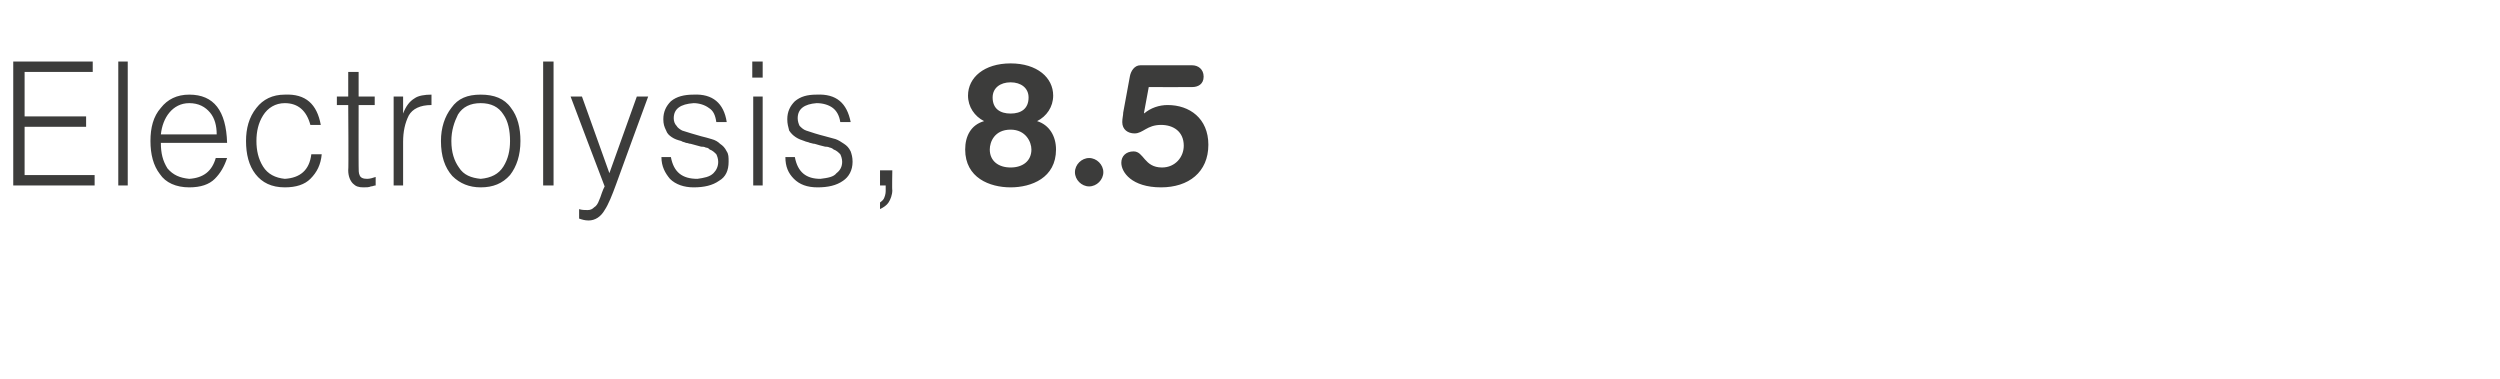 <?xml version="1.0" standalone="no"?>
<!DOCTYPE svg PUBLIC "-//W3C//DTD SVG 1.1//EN" "http://www.w3.org/Graphics/SVG/1.1/DTD/svg11.dtd">
<svg xmlns="http://www.w3.org/2000/svg" version="1.1" width="264.2px" height="40.1px" viewBox="0 -6 264.2 40.1" style="top:-6px">
  <desc>Electrolysis, 8.5</desc>
  <defs/>
  <g id="Polygon100515">
    <path d="M 10 13.6 L 10 12.5 L 2.6 12.5 L 2.6 7.4 L 9.1 7.4 L 9.1 6.3 L 2.6 6.3 L 2.6 1.6 L 9.8 1.6 L 9.8 0.5 L 1.4 0.5 L 1.4 13.6 L 10 13.6 Z M 13.5 13.6 L 13.5 0.5 L 12.5 0.5 L 12.5 13.6 L 13.5 13.6 Z M 17 8.2 C 17.1 7.3 17.4 6.5 17.9 5.9 C 18.4 5.3 19.1 4.9 20 4.9 C 21 4.9 21.7 5.3 22.2 5.9 C 22.7 6.5 22.9 7.3 22.9 8.2 C 22.9 8.2 17 8.2 17 8.2 Z M 24 9.1 C 23.9 5.7 22.6 4 20 4 C 18.7 4 17.7 4.5 17 5.4 C 16.2 6.3 15.9 7.5 15.9 8.9 C 15.9 10.3 16.2 11.5 16.9 12.4 C 17.5 13.3 18.6 13.8 20 13.8 C 21.2 13.8 22.1 13.5 22.7 12.9 C 23.3 12.3 23.7 11.6 24 10.7 C 24 10.7 22.8 10.7 22.8 10.7 C 22.4 12.1 21.5 12.8 20 12.9 C 19 12.8 18.3 12.5 17.7 11.8 C 17.2 11 17 10.2 17 9.1 C 17 9.1 24 9.1 24 9.1 Z M 33.9 7.2 C 33.5 5 32.3 3.9 30.1 4 C 28.8 4 27.8 4.5 27.1 5.4 C 26.3 6.4 26 7.6 26 8.9 C 26 10.3 26.3 11.5 27 12.4 C 27.7 13.3 28.7 13.8 30.1 13.8 C 31.3 13.8 32.2 13.5 32.8 12.9 C 33.5 12.2 33.9 11.4 34 10.3 C 34 10.3 32.9 10.3 32.9 10.3 C 32.7 12 31.7 12.8 30.1 12.9 C 29.1 12.8 28.3 12.4 27.8 11.6 C 27.3 10.8 27.1 9.9 27.1 8.9 C 27.1 7.9 27.3 7 27.8 6.2 C 28.3 5.4 29.1 4.9 30.1 4.9 C 31.5 4.9 32.4 5.7 32.8 7.2 C 32.8 7.2 33.9 7.2 33.9 7.2 Z M 39.7 12.7 C 39.4 12.8 39.1 12.9 38.8 12.9 C 38.4 12.9 38.1 12.8 38 12.5 C 37.9 12.3 37.9 12 37.9 11.5 C 37.89 11.54 37.9 5.1 37.9 5.1 L 39.6 5.1 L 39.6 4.2 L 37.9 4.2 L 37.9 1.6 L 36.8 1.6 L 36.8 4.2 L 35.6 4.2 L 35.6 5.1 L 36.8 5.1 C 36.8 5.1 36.85 11.96 36.8 12 C 36.8 12.6 37 13.1 37.3 13.4 C 37.6 13.7 37.9 13.8 38.4 13.8 C 38.7 13.8 39 13.8 39.2 13.7 C 39.4 13.7 39.5 13.6 39.7 13.6 C 39.7 13.6 39.7 12.7 39.7 12.7 Z M 42.6 9 C 42.6 7.9 42.8 7 43.2 6.2 C 43.6 5.5 44.4 5.1 45.6 5.1 C 45.6 5.1 45.6 4 45.6 4 C 44.9 4 44.2 4.1 43.8 4.4 C 43.3 4.7 42.9 5.2 42.6 6 C 42.64 5.95 42.6 6 42.6 6 L 42.6 4.2 L 41.6 4.2 L 41.6 13.6 L 42.6 13.6 C 42.6 13.6 42.6 8.98 42.6 9 Z M 50.8 13.8 C 52.1 13.8 53.1 13.4 53.9 12.5 C 54.6 11.6 55 10.4 55 8.9 C 55 7.5 54.7 6.3 54 5.4 C 53.3 4.4 52.2 4 50.8 4 C 49.4 4 48.4 4.4 47.7 5.4 C 47 6.3 46.6 7.5 46.6 8.9 C 46.6 10.5 47 11.7 47.8 12.6 C 48.6 13.4 49.6 13.8 50.8 13.8 C 50.8 13.8 50.8 13.8 50.8 13.8 Z M 53.9 8.9 C 53.9 9.9 53.7 10.8 53.2 11.6 C 52.7 12.4 51.9 12.8 50.8 12.9 C 49.8 12.8 49 12.5 48.5 11.7 C 48 11 47.7 10.1 47.7 8.9 C 47.7 7.8 48 6.9 48.4 6.1 C 48.9 5.3 49.7 4.9 50.8 4.9 C 51.9 4.9 52.7 5.3 53.2 6.1 C 53.7 6.8 53.9 7.8 53.9 8.9 C 53.9 8.9 53.9 8.9 53.9 8.9 Z M 58.5 13.6 L 58.5 0.5 L 57.4 0.5 L 57.4 13.6 L 58.5 13.6 Z M 61.2 17.1 C 61.5 17.2 61.8 17.3 62.2 17.3 C 62.9 17.3 63.5 16.9 63.9 16.2 C 64.3 15.6 64.7 14.6 65.1 13.5 C 65.1 13.45 68.5 4.2 68.5 4.2 L 67.3 4.2 L 64.4 12.3 L 61.5 4.2 L 60.3 4.2 C 60.3 4.2 63.86 13.65 63.9 13.7 C 63.8 13.9 63.7 14.1 63.6 14.4 C 63.5 14.7 63.4 15 63.3 15.2 C 63.2 15.5 63 15.8 62.8 15.9 C 62.6 16.1 62.4 16.2 62.1 16.2 C 61.8 16.2 61.5 16.2 61.2 16.1 C 61.2 16.1 61.2 17.1 61.2 17.1 Z M 69.9 10.6 C 69.9 11.6 70.3 12.3 70.8 12.9 C 71.4 13.5 72.3 13.8 73.3 13.8 C 74.4 13.8 75.3 13.6 76 13.1 C 76.7 12.7 77 12 77 11.1 C 77 10.6 77 10.3 76.8 10 C 76.6 9.6 76.4 9.4 76.1 9.2 C 75.9 9 75.6 8.8 75.2 8.7 C 74.9 8.6 74.5 8.5 74.1 8.4 C 73.4 8.2 72.7 8 72.1 7.8 C 71.9 7.7 71.6 7.5 71.5 7.3 C 71.3 7.1 71.2 6.8 71.2 6.5 C 71.2 5.5 71.9 5 73.3 4.9 C 73.9 4.9 74.5 5.1 74.9 5.4 C 75.4 5.7 75.6 6.2 75.7 6.9 C 75.7 6.9 76.8 6.9 76.8 6.9 C 76.5 4.9 75.3 3.9 73.3 4 C 72.3 4 71.5 4.2 70.9 4.7 C 70.4 5.2 70.1 5.8 70.1 6.6 C 70.1 7.1 70.2 7.4 70.4 7.8 C 70.5 8.1 70.7 8.3 71 8.5 C 71.3 8.7 71.6 8.8 72 8.9 C 72.1 9 72.3 9 72.5 9.1 C 72.7 9.1 72.8 9.2 73 9.2 C 73.4 9.3 73.7 9.4 74.1 9.5 C 74.3 9.5 74.4 9.5 74.6 9.6 C 74.8 9.6 74.9 9.7 75 9.8 C 75.3 9.9 75.5 10.1 75.7 10.3 C 75.8 10.5 75.9 10.8 75.9 11.1 C 75.9 11.6 75.7 12 75.4 12.3 C 75 12.7 74.4 12.8 73.7 12.9 C 72.1 12.9 71.2 12.2 70.9 10.6 C 70.9 10.6 69.9 10.6 69.9 10.6 Z M 80.6 13.6 L 80.6 4.2 L 79.6 4.2 L 79.6 13.6 L 80.6 13.6 Z M 80.6 2.2 L 80.6 0.5 L 79.5 0.5 L 79.5 2.2 L 80.6 2.2 Z M 83 10.6 C 83 11.6 83.3 12.3 83.9 12.9 C 84.5 13.5 85.3 13.8 86.4 13.8 C 87.5 13.8 88.4 13.6 89.1 13.1 C 89.7 12.7 90.1 12 90.1 11.1 C 90.1 10.6 90 10.3 89.9 10 C 89.7 9.6 89.5 9.4 89.2 9.2 C 88.9 9 88.6 8.8 88.3 8.7 C 87.9 8.6 87.6 8.5 87.2 8.4 C 86.4 8.2 85.8 8 85.2 7.8 C 84.9 7.7 84.7 7.5 84.5 7.3 C 84.4 7.1 84.3 6.8 84.3 6.5 C 84.3 5.5 85 5 86.3 4.9 C 87 4.9 87.6 5.1 88 5.4 C 88.4 5.7 88.7 6.2 88.8 6.9 C 88.8 6.9 89.9 6.9 89.9 6.9 C 89.5 4.9 88.4 3.9 86.3 4 C 85.3 4 84.6 4.2 84 4.7 C 83.5 5.2 83.2 5.8 83.2 6.6 C 83.2 7.1 83.3 7.4 83.4 7.8 C 83.6 8.1 83.8 8.3 84.1 8.5 C 84.4 8.7 84.7 8.8 85 8.9 C 85.2 9 85.4 9 85.6 9.1 C 85.7 9.1 85.9 9.2 86.1 9.2 C 86.4 9.3 86.8 9.4 87.2 9.5 C 87.3 9.5 87.5 9.5 87.7 9.6 C 87.8 9.6 88 9.7 88.1 9.8 C 88.4 9.9 88.6 10.1 88.8 10.3 C 88.9 10.5 89 10.8 89 11.1 C 89 11.6 88.8 12 88.4 12.3 C 88.1 12.7 87.5 12.8 86.7 12.9 C 85.2 12.9 84.3 12.2 84 10.6 C 84 10.6 83 10.6 83 10.6 Z M 94.3 12 L 93 12 L 93 13.6 L 93.6 13.6 C 93.6 13.6 93.59 14.19 93.6 14.2 C 93.6 14.5 93.5 14.8 93.4 15 C 93.3 15.2 93.1 15.3 93 15.4 C 93 15.4 93 16.1 93 16.1 C 93.4 15.9 93.7 15.7 93.9 15.4 C 94.1 15.1 94.3 14.6 94.3 14.1 C 94.26 14.11 94.3 12 94.3 12 Z M 104 6.8 C 103 6.3 102.3 5.3 102.3 4.1 C 102.3 2.2 104 0.7 106.8 0.7 C 109.6 0.7 111.3 2.2 111.3 4.1 C 111.3 5.3 110.6 6.3 109.6 6.8 C 110.9 7.2 111.6 8.4 111.6 9.8 C 111.6 12.8 109 13.8 106.8 13.8 C 104.6 13.8 102 12.8 102 9.8 C 102 8.4 102.6 7.2 104 6.8 Z M 106.8 11.7 C 108.1 11.7 109 11 109 9.8 C 109 9 108.4 7.7 106.8 7.7 C 105.1 7.7 104.6 9 104.6 9.8 C 104.6 11 105.5 11.7 106.8 11.7 Z M 106.8 6 C 107.9 6 108.7 5.5 108.7 4.3 C 108.7 3.3 107.9 2.7 106.8 2.7 C 105.7 2.7 104.9 3.3 104.9 4.3 C 104.9 5.5 105.7 6 106.8 6 Z M 115.1 10.7 C 115.9 10.7 116.6 11.4 116.6 12.2 C 116.6 13 115.9 13.7 115.1 13.7 C 114.3 13.7 113.6 13 113.6 12.2 C 113.6 11.4 114.3 10.7 115.1 10.7 Z M 119.4 2.1 C 119.5 1.5 119.9 0.9 120.5 0.9 C 120.5 0.9 126 0.9 126 0.9 C 126.6 0.9 127.2 1.3 127.2 2.1 C 127.2 2.9 126.6 3.2 126 3.2 C 126 3.22 121.4 3.2 121.4 3.2 L 120.9 5.9 C 120.9 5.9 120.93 5.97 120.9 6 C 121.6 5.4 122.5 5.1 123.4 5.1 C 125.7 5.1 127.7 6.5 127.7 9.3 C 127.7 12.2 125.6 13.8 122.7 13.8 C 119.6 13.8 118.5 12.2 118.5 11.2 C 118.5 10.5 119 10 119.8 10 C 120.9 10 120.9 11.7 122.8 11.7 C 124.2 11.7 125.1 10.6 125.1 9.4 C 125.1 7.9 124 7.2 122.7 7.2 C 121.2 7.2 120.8 8.1 119.9 8.1 C 119.2 8.1 118.6 7.7 118.6 6.9 C 118.6 6.5 118.7 6.2 118.7 5.9 C 118.7 5.9 119.4 2.1 119.4 2.1 Z " stroke="none" fill="#3c3c3b"/>
  </g>
</svg>